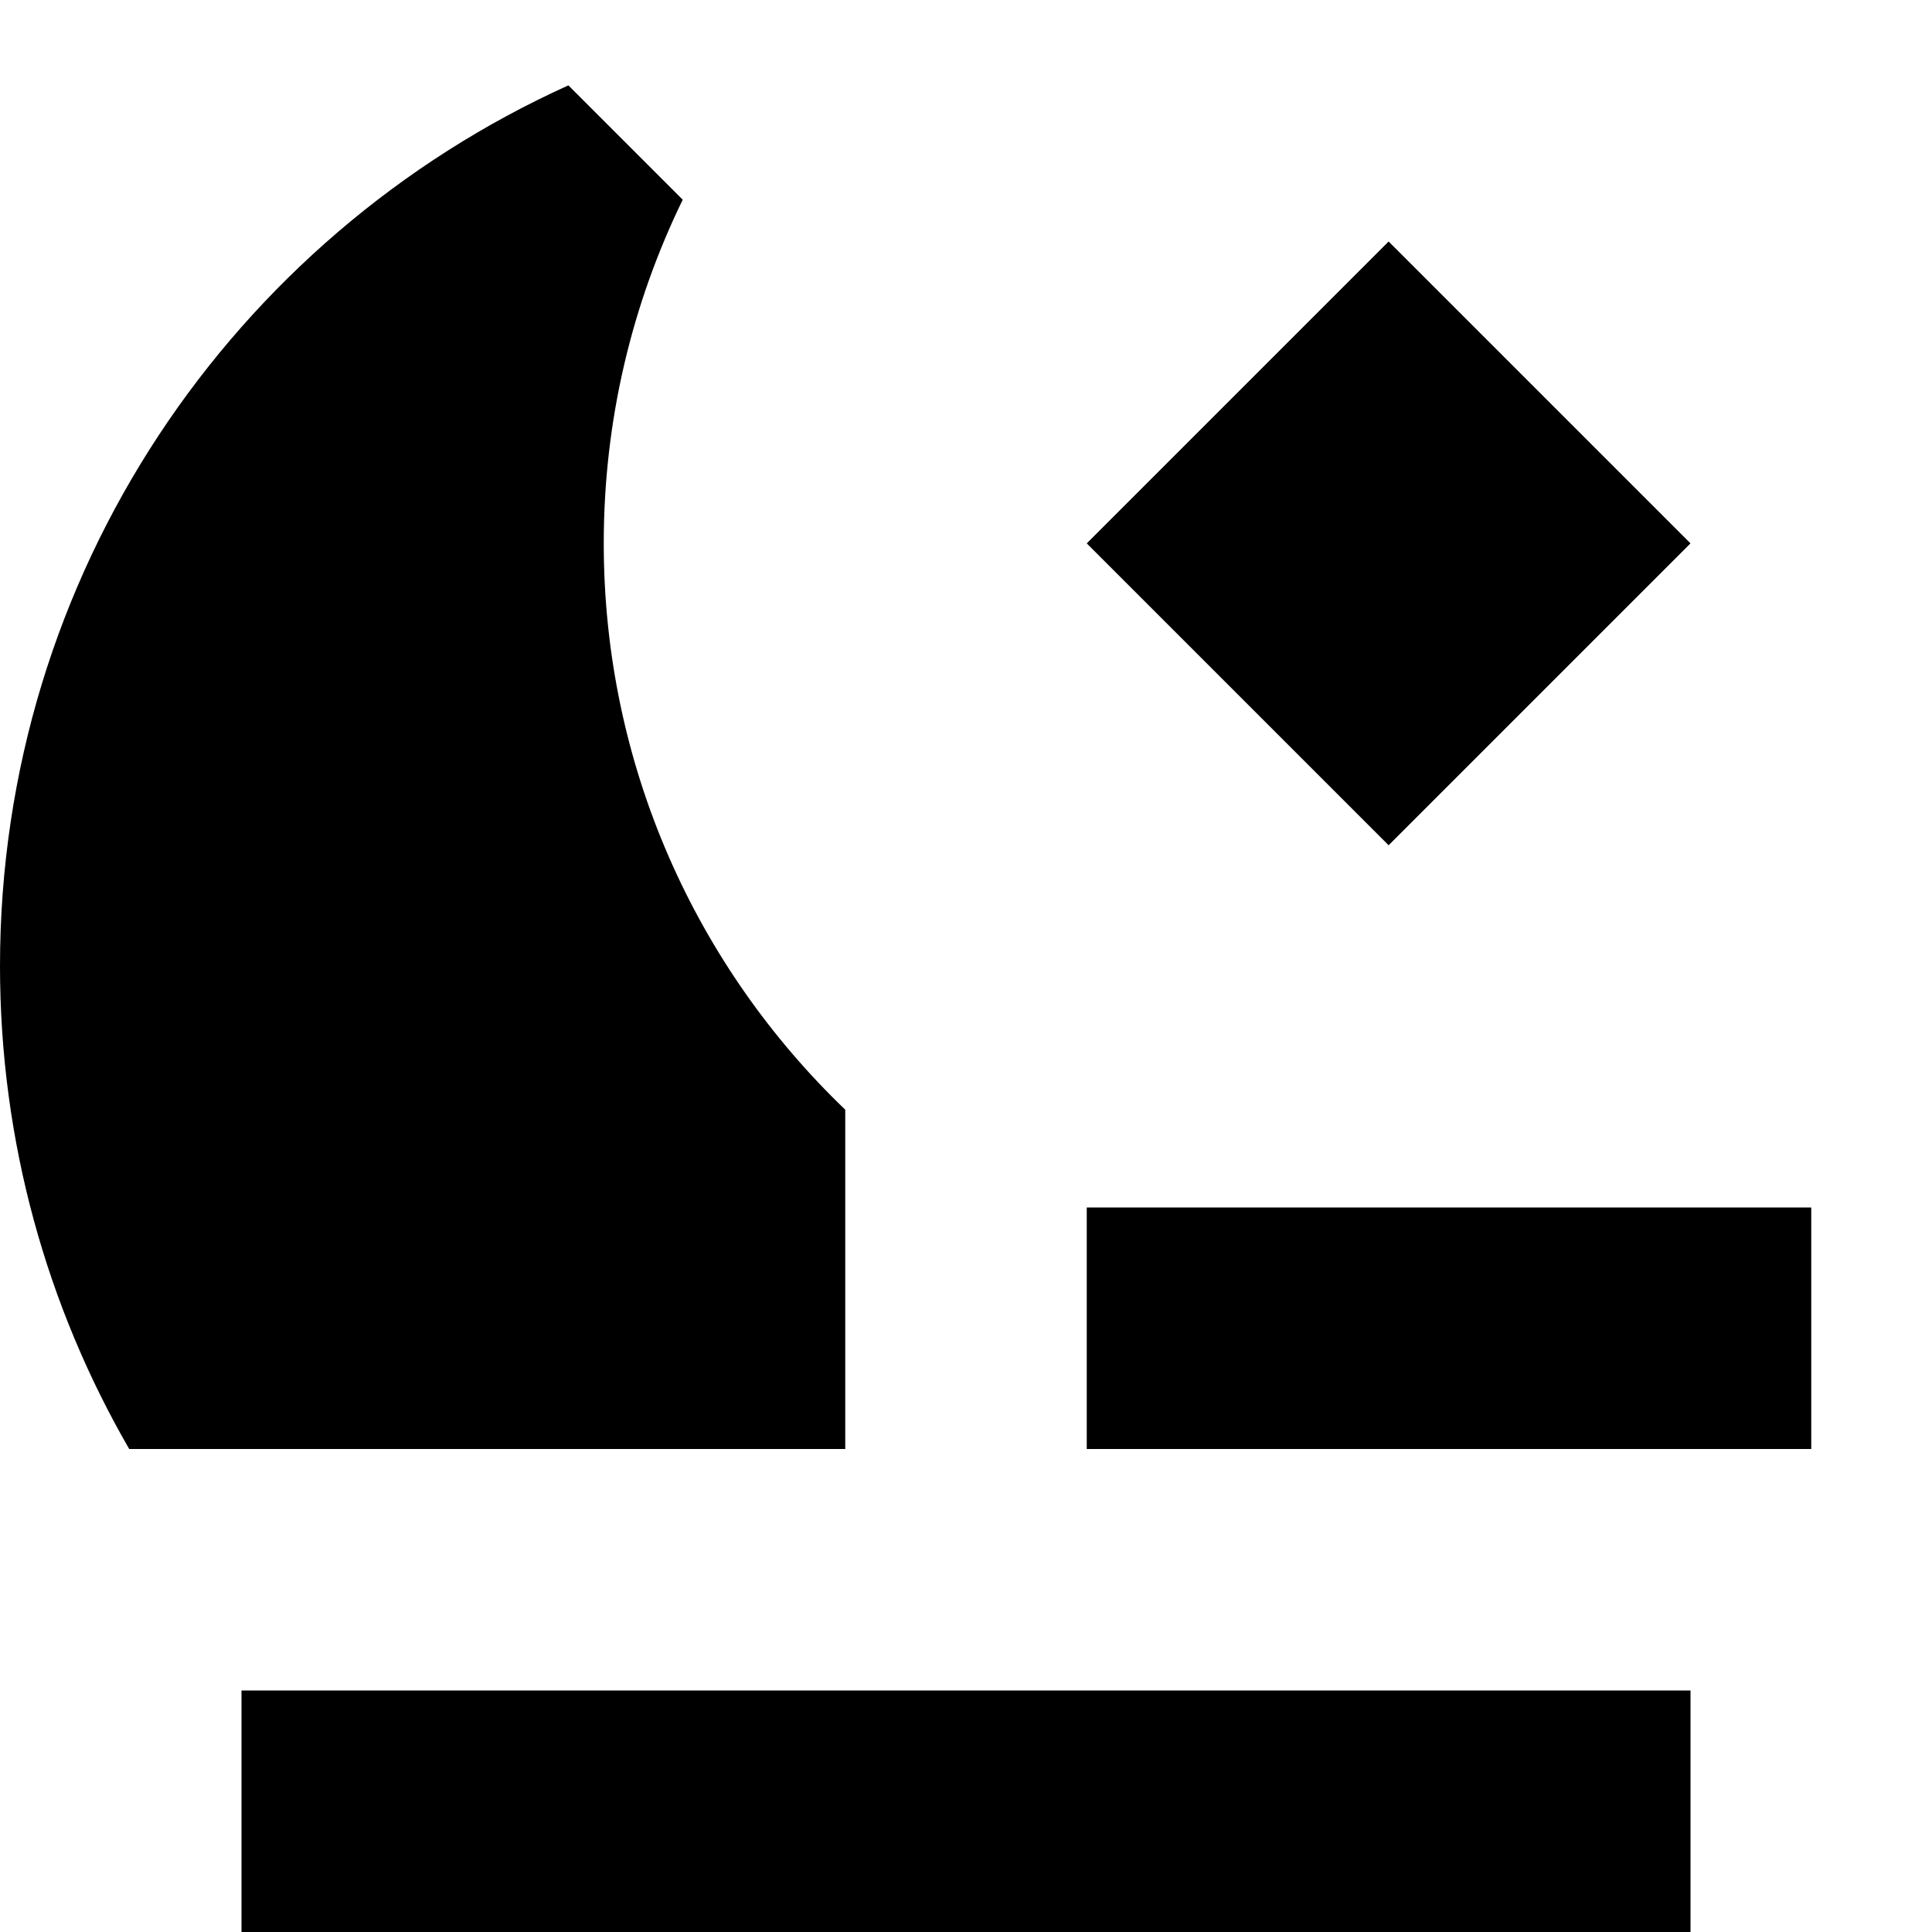 <?xml version="1.0" encoding="utf-8"?><!-- Скачано с сайта svg4.ru / Downloaded from svg4.ru -->
<svg width="800px" height="800px" viewBox="0 0 16 16" fill="none" xmlns="http://www.w3.org/2000/svg">
<path d="M4.707 0.707C1.931 1.962 0 4.756 0 8C0 9.457 0.39 10.823 1.07 12H7V9.19C5.767 8.008 5 6.343 5 4.5C5 3.479 5.235 2.514 5.654 1.654L4.707 0.707Z" fill="#000000"/>
<path d="M11.5 7L9 4.5L11.5 2L14 4.5L11.5 7Z" fill="#000000"/>
<path d="M2 14H14V16H2V14Z" fill="#000000"/>
<path d="M15 10H9V12H15V10Z" fill="#000000"/>
</svg>